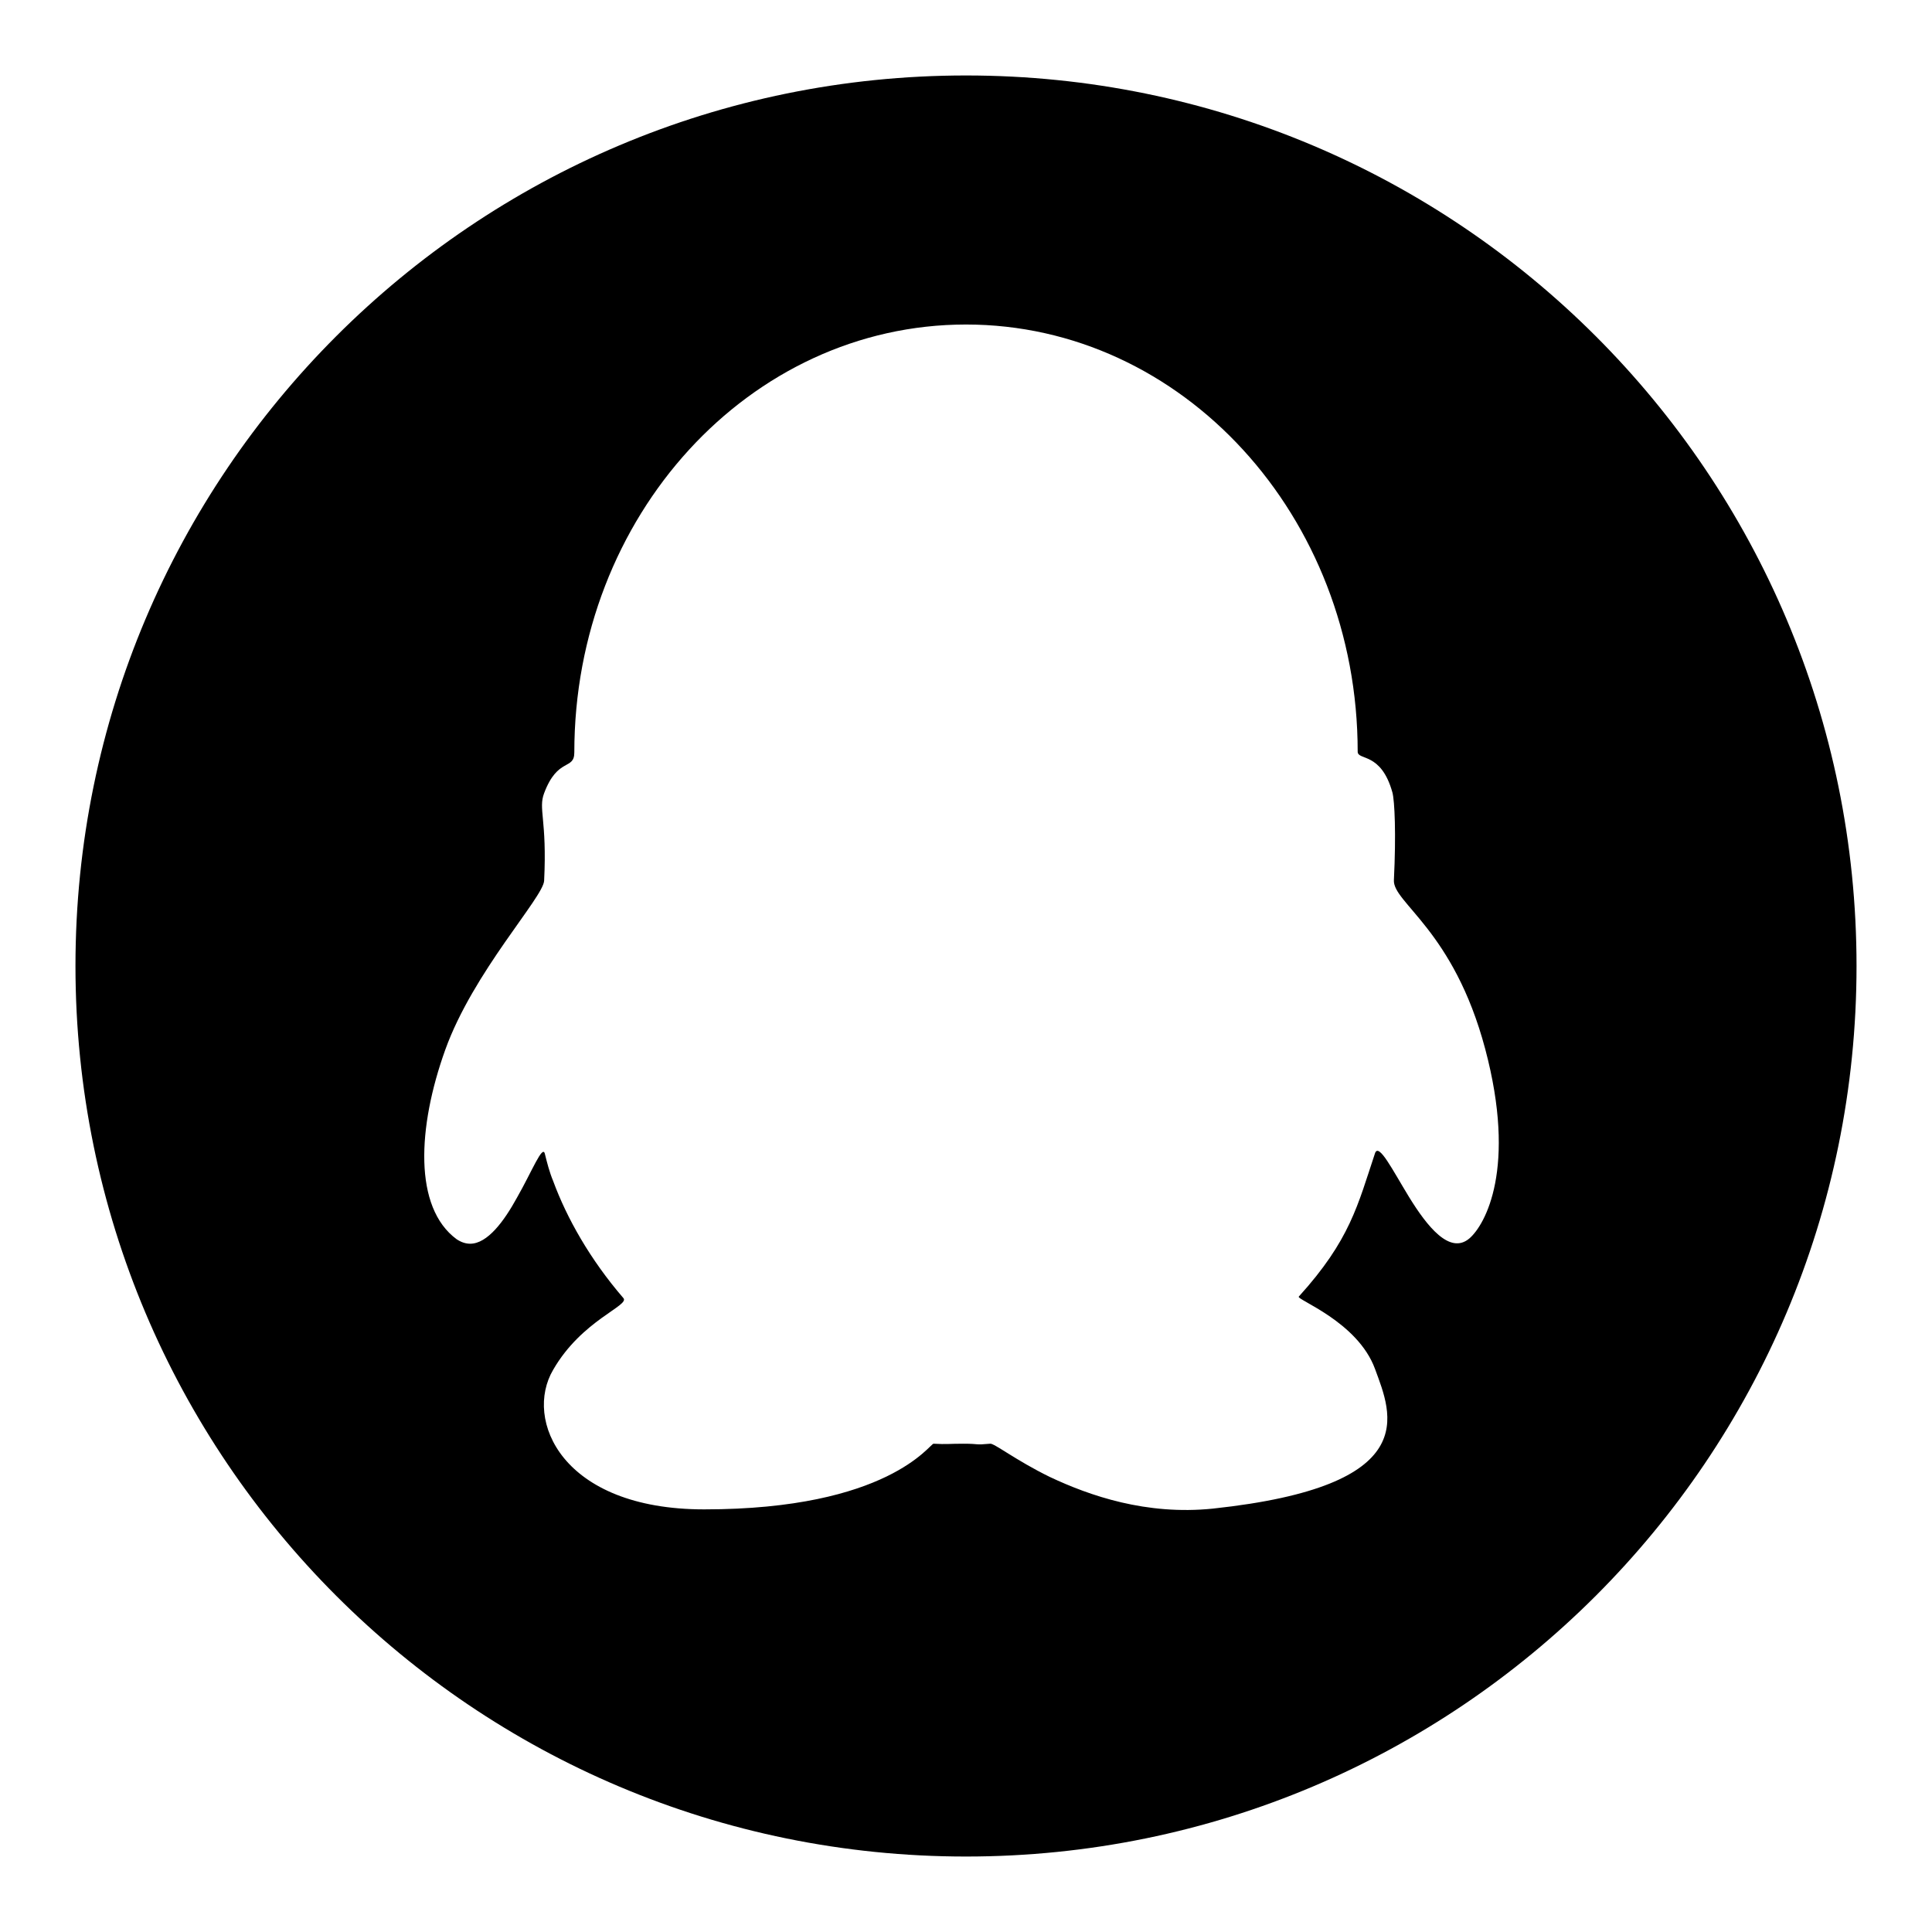 <?xml version="1.0" encoding="utf-8"?>
<!-- Svg Vector Icons : http://www.onlinewebfonts.com/icon -->
<!DOCTYPE svg PUBLIC "-//W3C//DTD SVG 1.1//EN" "http://www.w3.org/Graphics/SVG/1.1/DTD/svg11.dtd">
<svg version="1.1" xmlns="http://www.w3.org/2000/svg" xmlns:xlink="http://www.w3.org/1999/xlink" x="0px" y="0px" viewBox="0 0 256 256" enable-background="new 0 0 256 256" xml:space="preserve">
<g> <path fill="#000000" d="M60.5,164.2c-5.7-4.2-5.2-14.8-1.5-25.1c3.7-10.3,13-20.2,13.1-22.4c0.4-8.1-0.8-9.5,0-11.6 c1.8-4.8,4-3,4-5.4C76.1,68.4,99.3,43,128,43c28.7,0,51.9,25.4,51.9,56.6c0,1.2,3.1,0,4.6,5.4c0.3,1.1,0.5,5.5,0.2,11.6 c-0.2,3,7.9,6.6,12.1,22.4c4.2,15.8,0,23.3-2.1,25.1c-2.6,2.2-5.6-1.6-8-5.5c-2.2-3.6-4-7.2-4.5-5.8c-2.3,6.9-3.3,11.5-10.1,19 c-0.4,0.4,7.8,3.3,10.1,9.6c2.2,6,6.5,15.5-21.5,18.5c-8.8,0.9-16.3-1.7-21.6-4.2c-4.5-2.2-7.4-4.5-7.9-4.4c-2.2,0.2-1.2,0-3.6,0 c-1.9,0-2.1,0.1-3.9,0c-0.5,0-6,8.7-30.4,8.7c-18.9,0-23.9-11.9-20-18.5c3.8-6.6,10.2-8.5,9.3-9.5c-4.4-5.1-7.5-10.6-9.3-15.5 c-0.5-1.2-0.8-2.4-1.1-3.6c-0.3-1.3-1.7,2.3-3.7,5.8c-1.7,3.1-3.9,6.1-6.2,6.1C61.7,164.8,61.1,164.6,60.5,164.2 M10,128 c0,65.2,52.8,118,118,118c65.2,0,118-52.8,118-118c0-65.2-52.8-118-118-118C62.8,10,10,62.8,10,128"/></g>
</svg>